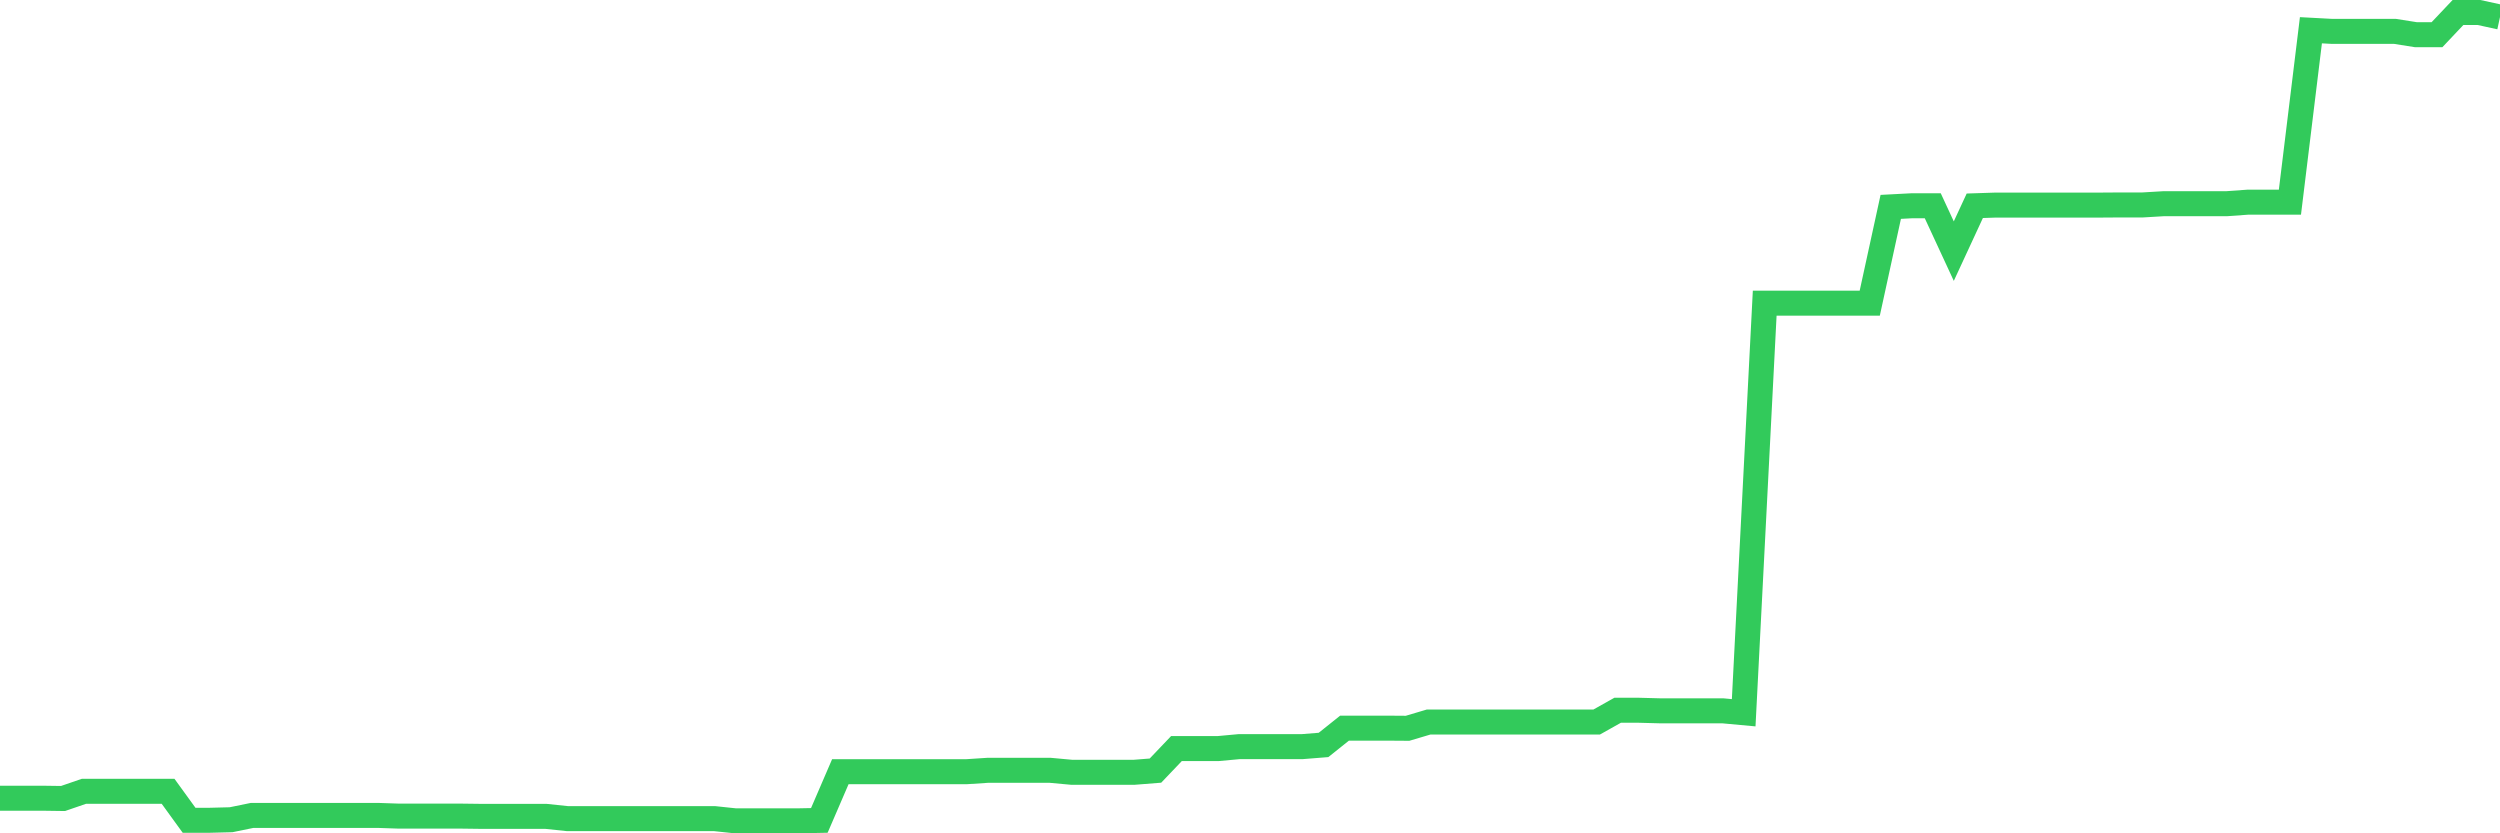 <svg
  xmlns="http://www.w3.org/2000/svg"
  xmlns:xlink="http://www.w3.org/1999/xlink"
  width="120"
  height="40"
  viewBox="0 0 120 40"
  preserveAspectRatio="none"
>
  <polyline
    points="0,38.314 1.008,38.314 2.017,38.314 3.025,38.328 4.034,37.981 5.042,37.981 6.05,37.981 7.059,37.981 8.067,37.981 9.076,39.373 10.084,39.373 11.092,39.347 12.101,39.14 13.109,39.14 14.118,39.14 15.126,39.14 16.134,39.14 17.143,39.14 18.151,39.14 19.16,39.174 20.168,39.174 21.176,39.174 22.185,39.174 23.193,39.187 24.202,39.187 25.21,39.187 26.218,39.187 27.227,39.293 28.235,39.293 29.244,39.293 30.252,39.293 31.261,39.293 32.269,39.293 33.277,39.293 34.286,39.293 35.294,39.4 36.303,39.4 37.311,39.4 38.319,39.4 39.328,39.38 40.336,37.042 41.345,37.042 42.353,37.042 43.361,37.042 44.37,37.042 45.378,37.042 46.387,37.042 47.395,36.976 48.403,36.976 49.412,36.976 50.42,36.976 51.429,37.069 52.437,37.069 53.445,37.069 54.454,37.069 55.462,36.989 56.471,35.93 57.479,35.93 58.487,35.93 59.496,35.837 60.504,35.837 61.513,35.837 62.521,35.837 63.529,35.757 64.538,34.951 65.546,34.951 66.555,34.951 67.563,34.958 68.571,34.658 69.58,34.658 70.588,34.658 71.597,34.658 72.605,34.658 73.613,34.658 74.622,34.658 75.63,34.658 76.639,34.658 77.647,34.092 78.655,34.092 79.664,34.119 80.672,34.119 81.681,34.119 82.689,34.119 83.697,34.212 84.706,14.552 85.714,14.552 86.723,14.552 87.731,14.552 88.739,14.552 89.748,14.552 90.756,9.93 91.765,9.877 92.773,9.877 93.782,12.055 94.79,9.877 95.798,9.844 96.807,9.844 97.815,9.844 98.824,9.844 99.832,9.844 100.84,9.844 101.849,9.837 102.857,9.837 103.866,9.777 104.874,9.777 105.882,9.777 106.891,9.777 107.899,9.704 108.908,9.704 109.916,9.704 110.924,1.452 111.933,1.506 112.941,1.506 113.95,1.506 114.958,1.506 115.966,1.666 116.975,1.666 117.983,0.6 118.992,0.6 120,0.82"
    fill="none"
    stroke="#32ca5b"
    stroke-width="1.2"
  >
  </polyline>
</svg>